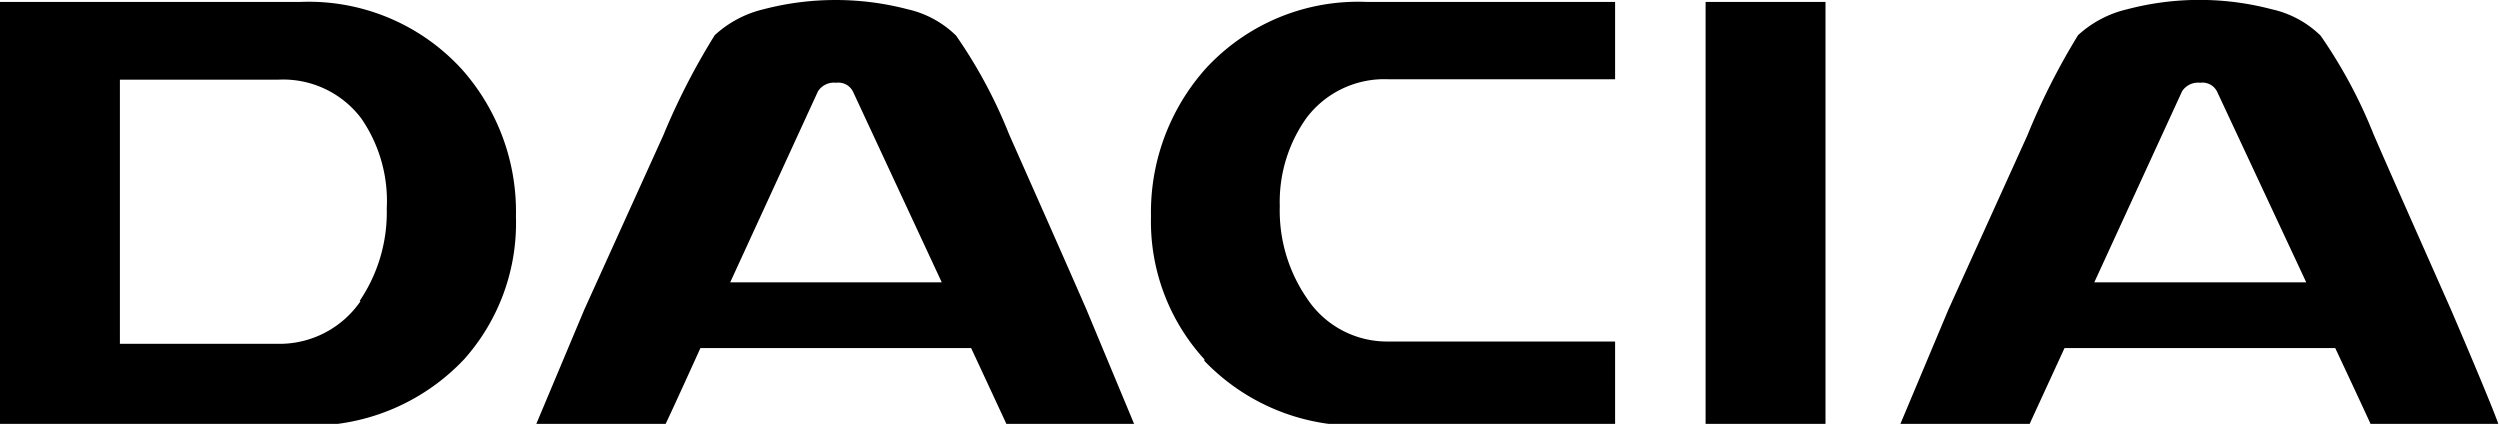 <svg xmlns="http://www.w3.org/2000/svg" viewBox="0 0 64.64 10.96"><title>Asset 4</title><g id="Layer_2" data-name="Layer 2"><g id="Layer_1-2" data-name="Layer 1"><path d="M11.94,1.79A5.36,5.36,0,0,0,7.76.05H0V11H7.76A5.47,5.47,0,0,0,12,9.29,5.29,5.29,0,0,0,13.34,5.6a5.53,5.53,0,0,0-1.4-3.81m-2.62,6A2.54,2.54,0,0,1,7.19,8.89H3.1V2.06H7.19a2.53,2.53,0,0,1,2.15,1A3.76,3.76,0,0,1,10,5.39a4.09,4.09,0,0,1-.7,2.39"/><path d="M31.14,9.29A5.28,5.28,0,0,1,29.76,5.6a5.58,5.58,0,0,1,1.4-3.81A5.35,5.35,0,0,1,35.34.05h6.42v2H35.91a2.52,2.52,0,0,0-2.13,1,3.74,3.74,0,0,0-.69,2.28,4,4,0,0,0,.7,2.38,2.48,2.48,0,0,0,2.12,1.12h5.85V11H35.34a5.44,5.44,0,0,1-4.2-1.67"/><rect x="44.1" y="0.05" width="3.1" height="10.91"/><path d="M63.37,8c-.84-1.9-1.52-3.42-2-4.53A12.66,12.66,0,0,0,60,.92,2.61,2.61,0,0,0,58.74.24,7.33,7.33,0,0,0,55,.24a2.82,2.82,0,0,0-1.27.67A17.64,17.64,0,0,0,52.42,3.5L50.38,8,49.12,11h3.34l.92-2h7s.85,1.81.93,2h3.3C64.45,10.51,63.37,8,63.37,8M54.15,7.3l2.27-4.94a.49.49,0,0,1,.47-.22.42.42,0,0,1,.44.24l2.3,4.92Z"/><path d="M28.09,8c-.83-1.9-1.51-3.42-2-4.53A12.66,12.66,0,0,0,24.72.92,2.61,2.61,0,0,0,23.47.24a7.37,7.37,0,0,0-3.73,0,2.83,2.83,0,0,0-1.26.67A17.64,17.64,0,0,0,17.15,3.5L15.11,8,13.85,11h3.34c.1-.19.92-2,.92-2h7l.93,2h3.3L28.09,8M18.88,7.3l2.27-4.94a.49.49,0,0,1,.47-.22.42.42,0,0,1,.44.24L24.35,7.3Z"/></g></g></svg>
